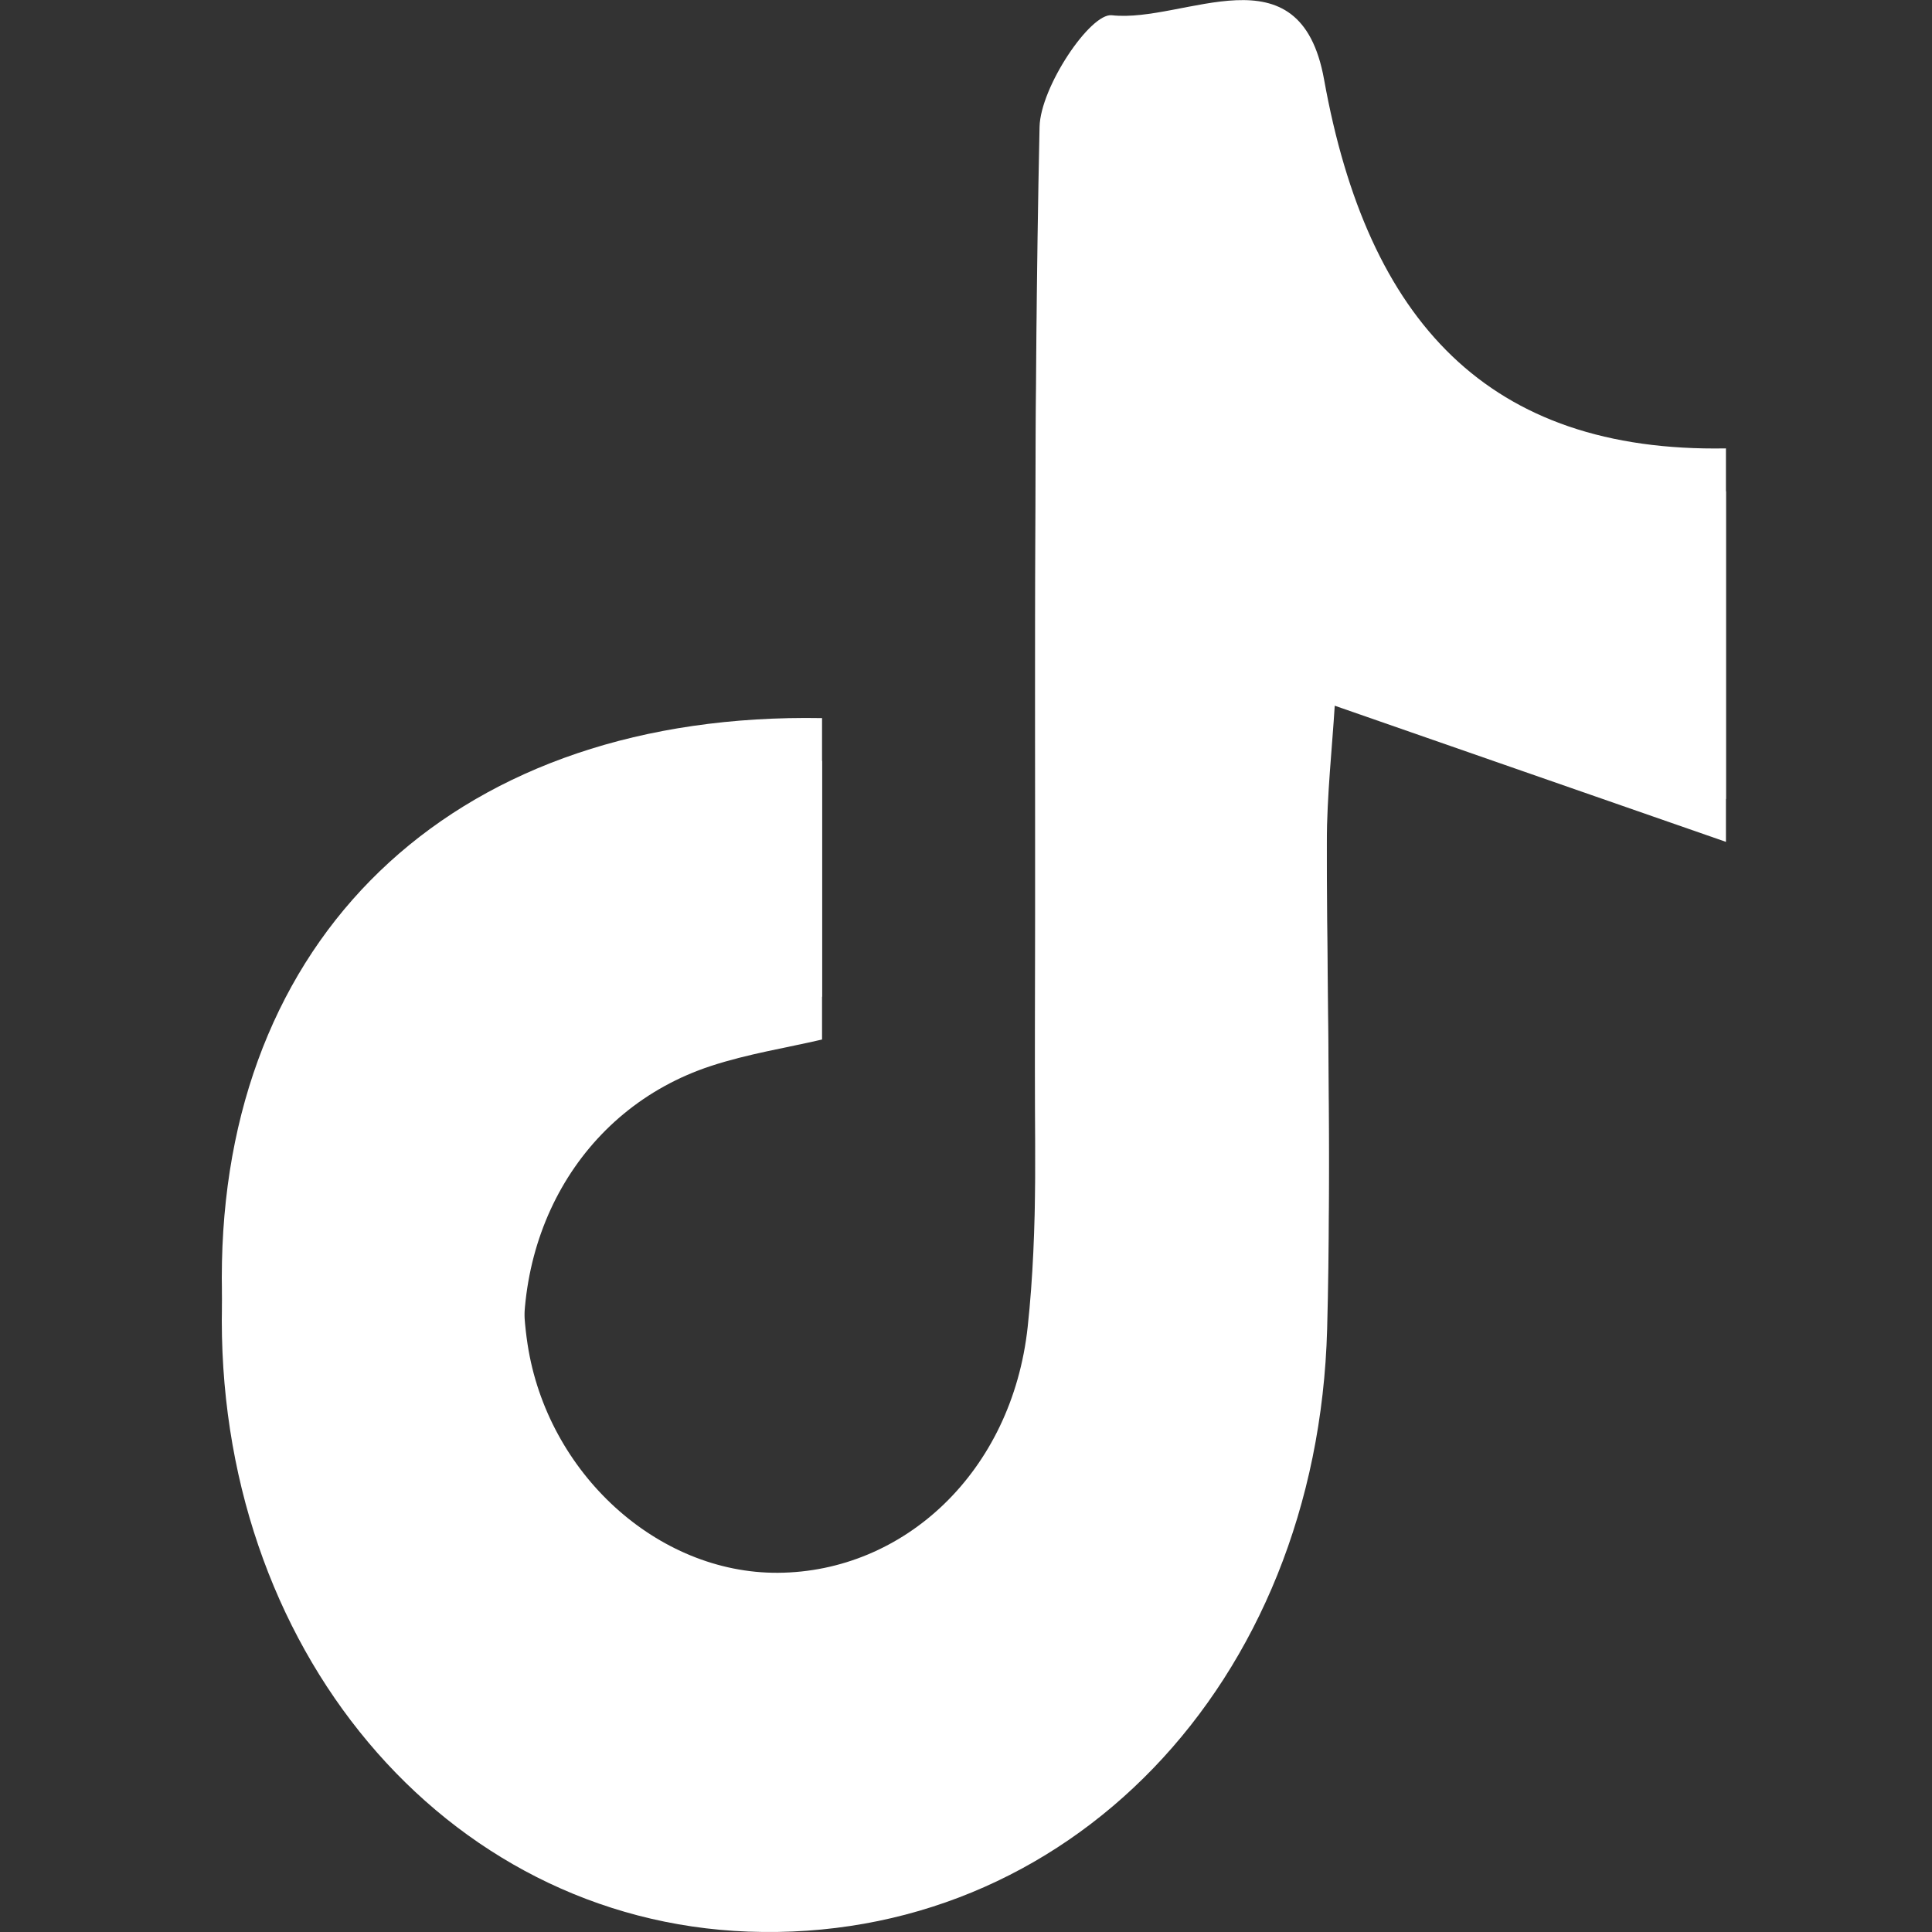 <?xml version="1.0" encoding="utf-8"?>
<!-- Generator: Adobe Illustrator 28.0.0, SVG Export Plug-In . SVG Version: 6.00 Build 0)  -->
<svg version="1.1" id="Layer_1" xmlns="http://www.w3.org/2000/svg" xmlns:xlink="http://www.w3.org/1999/xlink" x="0px" y="0px"
	 viewBox="0 0 550 550" style="enable-background:new 0 0 550 550;" xml:space="preserve">
<rect x="0" y="0" width="550" height="550" fill="#333333" stroke="none"/>
<style type="text/css">
	.st0{fill:#FFFFFF;}
</style>
<path class="st0" d="M491.34,139.86c-67.72,1.2-102.02-36.27-114.4-105.02c-6.86-38.13-39.71-16.01-60.43-18.31
	c-6.11-0.68-20.33,20.42-20.57,31.8c-1.84,85.4-0.99,170.86-1.28,256.29c-0.1,28.46,0.95,57.18-2.1,85.32
	c-4.47,41.27-35.18,69.77-71.1,69.99c-34.33,0.21-65.67-28.39-71.27-65.05c-6.36-41.56,14.85-79.15,52.17-91.41
	c10.49-3.45,21.47-5.16,31.66-7.54c0-27.69,0-53.53,0-79.31C131.39,214.8,65.19,276.18,63.19,371.42
	c-2.05,97.51,63.19,175.24,149.8,178.47c90.63,3.39,162.09-70.34,164.82-171.59c1.24-46.07-0.27-92.21-0.11-138.32
	c0.05-13.71,1.56-27.42,2.27-39.08c38.59,13.43,72.66,25.29,111.37,38.76C491.34,199.78,491.34,172.04,491.34,139.86z"/>
<path class="st0" d="M491.34,127.65c0,32.19,0,59.93,0,99.81c-38.71-13.47-72.78-25.33-111.37-38.76
	c-0.71,11.66-2.23,25.37-2.27,39.08c-0.17,46.11,1.35,92.25,0.11,138.32c-2.73,101.25-74.19,174.98-164.82,171.59
	c-86.61-3.24-151.85-80.96-149.8-178.47c2-95.24,68.2-156.61,170.83-154.79c0,25.77,0,51.61,0,79.31
	c-10.19,2.38-21.17,4.09-31.66,7.54c-37.31,12.27-58.52,49.85-52.17,91.41c5.61,36.66,36.94,65.26,71.27,65.05
	c35.92-0.22,66.63-28.72,71.1-69.99c3.05-28.15,2-56.86,2.1-85.32c0.29-85.44-0.57-170.9,1.28-256.29
	c0.25-11.38,14.47-32.48,20.57-31.8c20.72,2.31,53.57-19.82,60.43,18.31C389.32,91.38,423.62,128.85,491.34,127.65z"/>
</svg>
